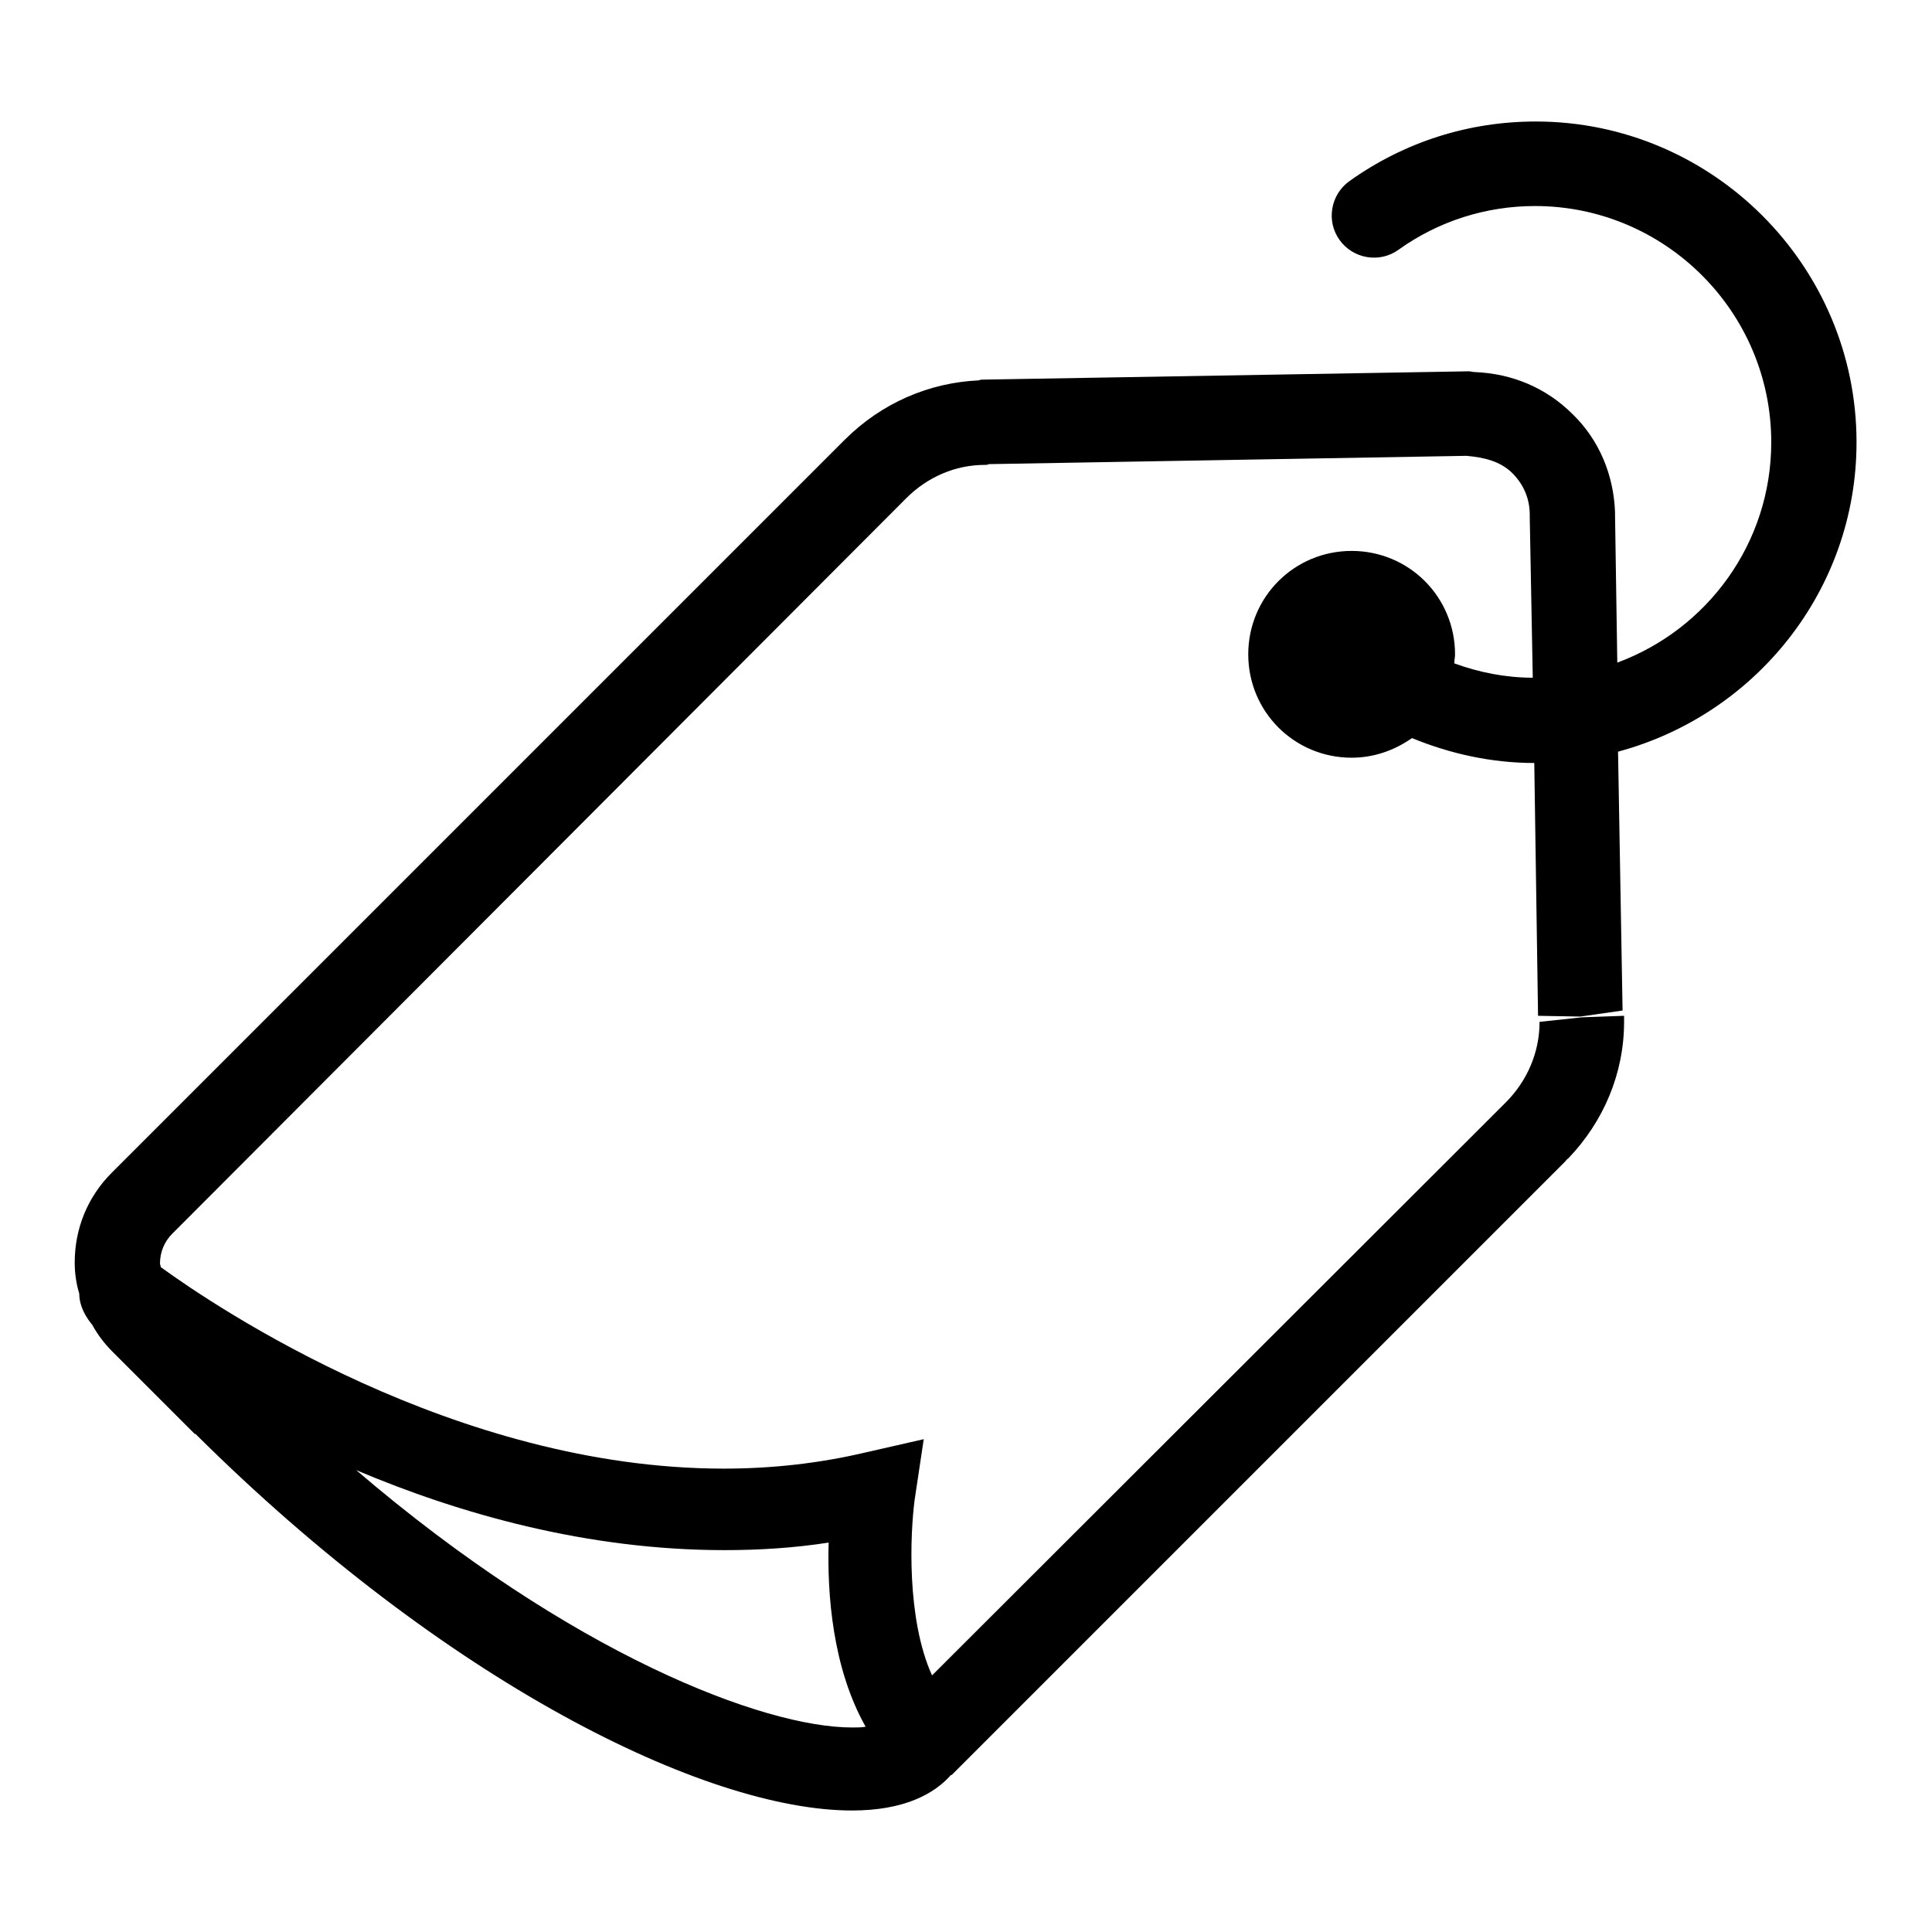 <?xml version="1.0" encoding="utf-8"?>
<!-- Svg Vector Icons : http://www.onlinewebfonts.com/icon -->
<!DOCTYPE svg PUBLIC "-//W3C//DTD SVG 1.1//EN" "http://www.w3.org/Graphics/SVG/1.1/DTD/svg11.dtd">
<svg version="1.1" xmlns="http://www.w3.org/2000/svg" xmlns:xlink="http://www.w3.org/1999/xlink" x="0px" y="0px" viewBox="0 0 256 256" enable-background="new 0 0 256 256" xml:space="preserve">
<g> <path fill="#000000" d="M246,58.6c0-23.4-19.1-42.5-42.5-42.5c-8.9,0-17.4,2.7-24.7,7.9c-2.5,1.8-3.1,5.3-1.3,7.8 c1.8,2.5,5.3,3.1,7.8,1.3c5.3-3.8,11.6-5.8,18.1-5.8c17.2,0,31.3,14,31.3,31.3c0,13.4-8.5,24.8-20.4,29.2L214,68.2 c0-0.1,0-0.2,0-0.4c-0.2-4.9-2.1-9.5-5.6-12.9c-3.5-3.5-8-5.4-13-5.6c-0.3,0-0.5-0.1-0.8-0.1l-64.3,1.1c-0.2,0-0.4,0-0.6,0.1 c-6.6,0.3-12.9,3-17.8,7.9l-97.1,97.1c-3.2,3.2-4.9,7.4-4.9,11.9c0,1.4,0.2,2.8,0.6,4.1c0,1.1,0.4,2.5,1.6,4l0.1,0.1 c0.7,1.3,1.6,2.5,2.7,3.6L25.8,190l0.1,0c33,32.8,67.5,49.9,87,49.9c6.9,0,10.9-2.2,13.1-4.7c0,0,0.1,0,0.1,0l81.3-81.3 c0.1-0.1,0.2-0.3,0.4-0.4c4.7-4.9,7.4-11.3,7.4-18.1v-0.8l-5.6,0.2l-5.6,0.6c0,4-1.6,7.8-4.5,10.7c-0.1,0.1-0.2,0.2-0.4,0.4 l-75.6,75.5c-3.4-7.5-2.9-18.8-2.3-23.3l1.2-8l-7.9,1.8c-6,1.4-12.2,2.1-18.6,2.1c-35.6,0-67.3-21.4-74.6-26.7 c0-0.2-0.1-0.3-0.1-0.5c0-1.5,0.6-2.9,1.6-3.9L120.1,66c2.8-2.8,6.5-4.4,10.4-4.4c0.2,0,0.4,0,0.5-0.1l63.3-1.1 c2.3,0.2,4.5,0.7,6.1,2.3c1.5,1.5,2.3,3.4,2.3,5.5c0,0.1,0,0.2,0,0.4l0.4,21.2c-3.6,0-7.1-0.7-10.4-1.9c0-0.4,0.1-0.8,0.1-1.2 c0-7.6-6.1-13.7-13.7-13.7c-7.6,0-13.7,6.1-13.7,13.7s6.1,13.7,13.7,13.7c3,0,5.7-1,8-2.6c5.1,2.1,10.6,3.3,16.2,3.3l0.5,33.5 l5.6,0.1l5.6-0.8l-0.6-34.3C232.6,94.7,246,78.2,246,58.6L246,58.6z M96,205.4c4.7,0,9.3-0.3,13.8-1c-0.2,6.8,0.5,16.6,4.9,24.4 c-0.5,0.1-1.1,0.1-1.8,0.1c-11.7,0-37.2-9.7-65.7-34.1C60.9,200.6,77.8,205.4,96,205.4z"/></g>
</svg>
